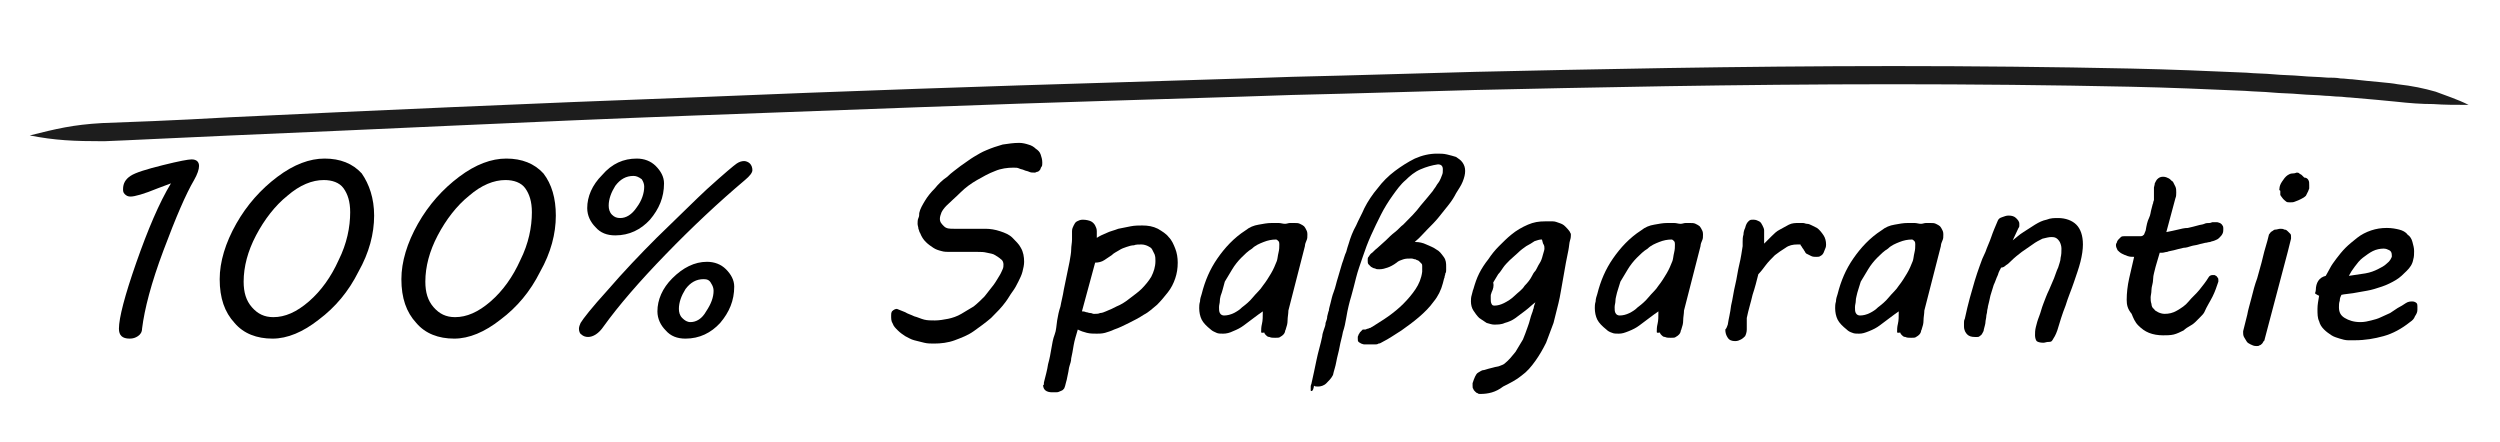 <?xml version="1.0" encoding="utf-8"?>
<!-- Generator: Adobe Illustrator 23.0.1, SVG Export Plug-In . SVG Version: 6.00 Build 0)  -->
<svg version="1.1" id="Ebene_1" xmlns="http://www.w3.org/2000/svg" xmlns:xlink="http://www.w3.org/1999/xlink" x="0px" y="0px"
	 viewBox="0 0 302.7 53.5" style="enable-background:new 0 0 302.7 53.5;" xml:space="preserve">
<style type="text/css">
	.st0{fill:#1D1D1D;}
</style>
<g>
	<g>
		<g>
			<path class="st0" d="M3.6,16.4c3.1,0.6,5.3,0.7,9,0.7c2.8-0.1,8.5-0.4,15.4-0.7c16.9-0.7,36.8-1.7,55.7-2.4
				c19-0.7,37.2-1.4,50.6-1.8c13.5-0.4,22.1-0.7,22.1-0.7s8.6-0.2,22.1-0.6c13.5-0.3,31.6-0.7,50.7-0.7c9.5,0,19.3,0.1,28.7,0.3
				c4.7,0.1,9.4,0.3,13.9,0.5c1.2,0.1,2.3,0.1,3.3,0.2s2.3,0.1,3.3,0.2c1.1,0.1,2.2,0.1,3.2,0.2c0.5,0,1.1,0.1,1.6,0.1
				c0.4,0,0.9,0.1,1.3,0.1c2.5,0.2,4.4,0.4,5.5,0.5c1.8,0.2,3.2,0.3,4.6,0.3c1.4,0.1,2.7,0.1,4.3,0.1c-1.4-0.7-2.7-1.1-4-1.6
				c-1.4-0.4-2.8-0.7-4.6-0.9c-1-0.2-3-0.3-5.5-0.6c-0.4,0-0.9-0.1-1.4-0.1c-0.5-0.1-1.1-0.1-1.6-0.1c-1.1-0.1-2.2-0.1-3.2-0.2
				c-1.1-0.1-2.3-0.1-3.3-0.2S273,8.9,272,8.8c-4.5-0.2-9.3-0.4-14-0.5C248.6,8.1,238.8,8,229.3,8c-19,0-37.2,0.4-50.7,0.7
				c-13.5,0.4-22.1,0.6-22.1,0.6s-8.6,0.3-22.1,0.7s-31.6,1-50.7,1.8c-19,0.7-39,1.6-55.9,2.4c-6.9,0.4-12.6,0.6-15.4,0.7
				C8.8,15.1,6.8,15.6,3.6,16.4z"/>
		</g>
	</g>
</g>
<g>
	<path d="M20.7,22.2c-0.3,0.1-0.8,0.3-1.6,0.6c-1.7,0.7-2.8,1-3.3,1c-0.3,0-0.5-0.1-0.7-0.3s-0.2-0.4-0.2-0.6c0-0.7,0.3-1.2,0.9-1.6
		c0.6-0.4,1.9-0.8,3.9-1.3c2-0.5,3.1-0.7,3.5-0.7c0.6,0,0.9,0.3,0.9,0.8c0,0.4-0.2,1-0.6,1.7c-1,1.7-2.2,4.5-3.7,8.5
		s-2.3,7.1-2.6,9.5c0,0.4-0.2,0.7-0.5,0.9c-0.3,0.2-0.6,0.3-1,0.3c-0.9,0-1.3-0.4-1.3-1.2c0-1.3,0.7-4,2.1-8
		C17.9,27.8,19.3,24.5,20.7,22.2z"/>
	<path d="M45.3,26.1c0,2.2-0.6,4.5-1.9,6.8c-1.2,2.4-2.8,4.3-4.8,5.8C36.7,40.2,34.8,41,33,41c-1.9,0-3.5-0.6-4.6-1.9
		c-1.2-1.3-1.8-3-1.8-5.3c0-2.1,0.7-4.4,2-6.7s3-4.2,5-5.7s3.9-2.2,5.7-2.2c1.9,0,3.4,0.6,4.5,1.8C44.7,22.3,45.3,24,45.3,26.1z
		 M29.5,34.1c0,1.3,0.3,2.3,1,3.1c0.7,0.8,1.5,1.2,2.6,1.2c1.4,0,2.8-0.6,4.3-1.9c1.5-1.3,2.7-3,3.6-5c1-2,1.4-4,1.4-5.8
		c0-1.3-0.3-2.2-0.8-2.9s-1.4-1-2.4-1c-1.4,0-2.9,0.6-4.4,1.9c-1.5,1.2-2.8,2.9-3.8,4.8C30,30.4,29.5,32.3,29.5,34.1z"/>
	<path d="M67.3,26.1c0,2.2-0.6,4.5-1.9,6.8c-1.2,2.4-2.8,4.3-4.8,5.8C58.7,40.2,56.8,41,55,41c-1.9,0-3.5-0.6-4.6-1.9
		c-1.2-1.3-1.8-3-1.8-5.3c0-2.1,0.7-4.4,2-6.7s3-4.2,5-5.7s3.9-2.2,5.7-2.2c1.9,0,3.4,0.6,4.5,1.8C66.8,22.3,67.3,24,67.3,26.1z
		 M51.5,34.1c0,1.3,0.3,2.3,1,3.1c0.7,0.8,1.5,1.2,2.6,1.2c1.4,0,2.8-0.6,4.3-1.9c1.5-1.3,2.7-3,3.6-5c1-2,1.4-4,1.4-5.8
		c0-1.3-0.3-2.2-0.8-2.9s-1.4-1-2.4-1c-1.4,0-2.9,0.6-4.4,1.9c-1.5,1.2-2.8,2.9-3.8,4.8C52,30.4,51.5,32.3,51.5,34.1z"/>
	<path d="M70.1,39.8c0-0.2,0.1-0.5,0.2-0.7c0.3-0.5,1.3-1.8,3.3-4c1.9-2.2,3.9-4.3,5.9-6.3c2.8-2.7,4.8-4.7,6.1-5.9
		c2.1-1.9,3.3-2.9,3.6-3.1c0.3-0.2,0.6-0.3,0.9-0.3c0.2,0,0.5,0.1,0.7,0.3c0.2,0.2,0.3,0.5,0.3,0.8c0,0.3-0.3,0.7-0.9,1.2
		c-3.2,2.7-6.4,5.7-9.6,9c-3.2,3.3-5.7,6.2-7.5,8.7c-0.6,0.9-1.3,1.3-1.9,1.3c-0.3,0-0.6-0.1-0.8-0.3C70.2,40.4,70.1,40.1,70.1,39.8
		z M77.1,19.2c0.9,0,1.7,0.3,2.3,0.9c0.6,0.6,1,1.3,1,2.1c0,1.7-0.6,3.1-1.7,4.4c-1.1,1.2-2.5,1.9-4.2,1.9c-1,0-1.8-0.3-2.4-1
		c-0.6-0.6-1-1.4-1-2.3c0-1.4,0.6-2.8,1.8-4C74.1,19.8,75.5,19.2,77.1,19.2z M76.7,21.3c-0.9,0-1.6,0.4-2.2,1.2
		c-0.5,0.8-0.8,1.6-0.8,2.4c0,0.4,0.1,0.8,0.4,1.1c0.3,0.3,0.6,0.4,1,0.4c0.7,0,1.4-0.4,2-1.3c0.6-0.8,0.9-1.7,0.9-2.5
		c0-0.3-0.1-0.6-0.3-0.9C77.3,21.4,77,21.3,76.7,21.3z M85.6,31.7c0.9,0,1.7,0.3,2.3,0.9c0.6,0.6,1,1.3,1,2.1c0,1.7-0.6,3.1-1.7,4.4
		c-1.1,1.2-2.5,1.9-4.2,1.9c-1,0-1.8-0.3-2.4-1c-0.6-0.6-1-1.4-1-2.3c0-1.4,0.6-2.8,1.8-4C82.7,32.4,84.1,31.7,85.6,31.7z
		 M85.2,33.8c-0.9,0-1.6,0.4-2.2,1.2c-0.5,0.8-0.8,1.6-0.8,2.4c0,0.4,0.1,0.8,0.4,1.1c0.3,0.3,0.6,0.5,1,0.5c0.7,0,1.4-0.4,1.9-1.3
		c0.6-0.9,0.9-1.7,0.9-2.5c0-0.3-0.1-0.6-0.3-0.9C85.9,33.9,85.6,33.8,85.2,33.8z"/>
	<path d="M108.6,37.4c0.3,0.1,0.7,0.3,1,0.4c0.3,0.2,0.7,0.3,1.1,0.5c0.4,0.1,0.8,0.3,1.2,0.4c0.4,0.1,0.8,0.1,1.3,0.1
		c0.5,0,1.1-0.1,1.6-0.2s1.1-0.3,1.6-0.6c0.5-0.3,1-0.6,1.5-0.9c0.5-0.4,0.9-0.8,1.3-1.2c0.4-0.5,0.8-1,1.1-1.4
		c0.3-0.4,0.5-0.8,0.7-1.1s0.3-0.6,0.4-0.8s0.1-0.4,0.1-0.6c0-0.2-0.1-0.5-0.3-0.6c-0.2-0.2-0.4-0.3-0.7-0.5s-0.6-0.2-1-0.3
		c-0.4-0.1-0.7-0.1-1.1-0.1c-0.2,0-0.5,0-0.8,0c-0.3,0-0.6,0-0.9,0c-0.3,0-0.6,0-0.9,0c-0.3,0-0.6,0-0.8,0c-0.3,0-0.7,0-1-0.1
		c-0.4-0.1-0.7-0.2-1-0.4c-0.3-0.2-0.6-0.4-0.9-0.7c-0.3-0.3-0.5-0.6-0.7-1.1c-0.1-0.1-0.1-0.3-0.2-0.5c0-0.2-0.1-0.4-0.1-0.6
		c0-0.2,0-0.5,0.1-0.7s0.1-0.4,0.1-0.6c0.1-0.5,0.4-1,0.7-1.5c0.3-0.5,0.7-1,1.2-1.5c0.4-0.5,0.9-1,1.5-1.4c0.5-0.5,1.1-0.9,1.6-1.3
		c0.6-0.4,1.1-0.8,1.6-1.1c0.5-0.3,1-0.6,1.5-0.8c0.7-0.3,1.3-0.5,2-0.7c0.7-0.1,1.3-0.2,2-0.2c0.4,0,0.8,0.1,1.1,0.2
		c0.4,0.1,0.7,0.3,0.9,0.5c0.3,0.2,0.5,0.4,0.6,0.7s0.2,0.6,0.2,1c0,0.2,0,0.4-0.1,0.5s-0.1,0.3-0.2,0.4c-0.1,0.1-0.2,0.2-0.3,0.2
		c-0.1,0-0.2,0.1-0.3,0.1c-0.3,0-0.5,0-0.7-0.1c-0.2-0.1-0.4-0.1-0.6-0.2s-0.4-0.1-0.6-0.2c-0.2-0.1-0.4-0.1-0.7-0.1
		c-0.7,0-1.5,0.1-2.2,0.4c-0.8,0.3-1.5,0.7-2.2,1.1s-1.4,0.9-2,1.5c-0.6,0.6-1.2,1.1-1.7,1.6c-0.3,0.3-0.5,0.6-0.6,0.8
		c-0.1,0.3-0.2,0.5-0.2,0.8c0,0.4,0.2,0.6,0.5,0.9s0.7,0.3,1.2,0.3c0.3,0,0.6,0,0.9,0s0.7,0,1,0c0.3,0,0.7,0,1,0s0.6,0,0.9,0
		c0.6,0,1.2,0.1,1.8,0.3s1.1,0.4,1.5,0.8s0.8,0.8,1,1.2c0.3,0.5,0.4,1.1,0.4,1.7c0,0.4-0.1,0.8-0.2,1.2s-0.3,0.8-0.5,1.2
		c-0.2,0.4-0.4,0.8-0.7,1.2c-0.3,0.4-0.5,0.8-0.8,1.2c-0.5,0.7-1.1,1.3-1.8,2c-0.7,0.6-1.4,1.1-2.1,1.6c-0.7,0.5-1.5,0.8-2.3,1.1
		c-0.8,0.3-1.7,0.4-2.5,0.4c-0.4,0-0.8,0-1.2-0.1c-0.4-0.1-0.8-0.2-1.2-0.3s-0.7-0.3-1.1-0.5c-0.3-0.2-0.6-0.4-0.9-0.7
		s-0.5-0.5-0.6-0.8c-0.2-0.3-0.2-0.6-0.2-1c0-0.2,0-0.3,0.1-0.5C108.2,37.5,108.4,37.4,108.6,37.4z"/>
	<path d="M126.4,46.3c0.2-0.8,0.4-1.5,0.5-2.2c0.2-0.7,0.3-1.3,0.4-1.9s0.2-1.2,0.4-1.7s0.2-1.1,0.3-1.7s0.2-1.1,0.4-1.7
		c0.1-0.6,0.3-1.3,0.4-2l0.7-3.4c0.1-0.6,0.2-1.1,0.2-1.5c0-0.4,0.1-0.8,0.1-1.2c0-0.4,0-0.7,0-1c0-0.3,0.1-0.5,0.2-0.7
		c0.1-0.2,0.2-0.4,0.4-0.5s0.4-0.2,0.7-0.2c0.4,0,0.8,0.1,1,0.2c0.2,0.1,0.4,0.3,0.5,0.5s0.2,0.4,0.2,0.7c0,0.3,0,0.5,0,0.8
		c0.3-0.2,0.7-0.4,1.2-0.6c0.4-0.2,0.9-0.3,1.4-0.5c0.5-0.1,1-0.2,1.5-0.3c0.5-0.1,1-0.1,1.4-0.1c0.7,0,1.3,0.1,1.9,0.4
		c0.5,0.3,1,0.6,1.3,1c0.4,0.4,0.6,0.9,0.8,1.4s0.3,1.1,0.3,1.7c0,0.7-0.1,1.3-0.3,1.9c-0.2,0.6-0.5,1.2-0.9,1.7
		c-0.4,0.5-0.8,1-1.3,1.5c-0.5,0.4-1,0.9-1.6,1.2c-0.6,0.4-1.2,0.7-1.8,1s-1.2,0.6-1.8,0.8c-0.4,0.2-0.8,0.3-1.1,0.4
		c-0.4,0.1-0.7,0.1-1,0.1c-0.4,0-0.8,0-1.2-0.1c-0.4-0.1-0.7-0.2-1.1-0.4c-0.2,0.7-0.4,1.3-0.5,1.9c-0.1,0.6-0.2,1.2-0.3,1.6
		c0,0.3-0.1,0.6-0.2,0.9c-0.1,0.3-0.1,0.6-0.2,1s-0.1,0.6-0.2,0.9c-0.1,0.3-0.1,0.5-0.2,0.7c0,0.1-0.1,0.2-0.2,0.3
		c-0.1,0.1-0.2,0.1-0.4,0.2c-0.2,0.1-0.3,0.1-0.5,0.1s-0.3,0-0.4,0c-0.7,0-1.1-0.3-1.1-0.9C126.4,46.7,126.4,46.5,126.4,46.3z
		 M131,37.7c0.1,0,0.3,0,0.5,0.1c0.2,0,0.3,0.1,0.5,0.1c0.2,0,0.3,0.1,0.4,0.1c0.1,0,0.2,0,0.2,0c0.2,0,0.4,0,0.6-0.1
		c0.2,0,0.5-0.1,0.7-0.2s0.5-0.2,0.7-0.3s0.4-0.2,0.6-0.3c0.5-0.2,1-0.5,1.5-0.9s1.1-0.8,1.5-1.2c0.5-0.5,0.9-1,1.2-1.5
		c0.3-0.6,0.5-1.2,0.5-1.9c0-0.3,0-0.5-0.1-0.8c-0.1-0.2-0.2-0.4-0.3-0.6c-0.1-0.2-0.3-0.3-0.5-0.4c-0.2-0.1-0.5-0.2-0.8-0.2
		c-0.3,0-0.7,0-0.9,0.1c-0.3,0-0.6,0.1-0.9,0.2s-0.6,0.2-0.9,0.4c-0.3,0.2-0.6,0.3-0.9,0.6c-0.3,0.2-0.6,0.4-0.9,0.6
		c-0.3,0.2-0.7,0.3-1.1,0.3L131,37.7z"/>
	<path d="M152.7,40.2c0-0.3,0-0.6,0.1-1c0.1-0.4,0.1-0.9,0.1-1.5c-0.3,0.2-0.7,0.5-1.1,0.8c-0.4,0.3-0.8,0.6-1.2,0.9
		c-0.4,0.3-0.8,0.5-1.3,0.7c-0.4,0.2-0.8,0.3-1.2,0.3c-0.3,0-0.6,0-0.8-0.1s-0.5-0.2-0.7-0.4c-0.5-0.4-0.9-0.8-1.1-1.2
		c-0.2-0.4-0.3-0.9-0.3-1.4c0-0.2,0-0.5,0.1-0.8c0-0.3,0.1-0.6,0.2-0.9c0.4-1.6,1-3,1.9-4.3c0.9-1.3,2-2.5,3.4-3.4
		c0.5-0.4,1-0.6,1.6-0.7s1-0.2,1.6-0.2c0.2,0,0.5,0,0.8,0c0.3,0,0.5,0.1,0.8,0.1c0.2,0,0.4-0.1,0.6-0.1c0.1,0,0.3,0,0.5,0
		c0.3,0,0.5,0,0.7,0.1c0.2,0.1,0.4,0.2,0.5,0.3c0.1,0.1,0.2,0.3,0.3,0.5c0.1,0.2,0.1,0.4,0.1,0.5c0,0.3,0,0.5-0.1,0.7
		c-0.1,0.2-0.2,0.5-0.2,0.7l-2,7.8c0,0.4-0.1,0.8-0.1,1.2c0,0.4-0.1,0.7-0.2,1c0,0.1-0.1,0.2-0.1,0.3s-0.1,0.3-0.2,0.4
		c-0.1,0.1-0.2,0.2-0.4,0.3c-0.1,0.1-0.3,0.1-0.6,0.1c-0.3,0-0.5,0-0.7-0.1c-0.2,0-0.3-0.1-0.4-0.2c-0.1-0.1-0.2-0.2-0.2-0.3
		S152.7,40.4,152.7,40.2z M147.8,35.8c0,0.1-0.1,0.3-0.1,0.6c0,0.3-0.1,0.5-0.1,0.8c0,0.3,0,0.5,0.1,0.7c0.1,0.2,0.3,0.3,0.5,0.3
		c0.4,0,0.8-0.1,1.2-0.3c0.4-0.2,0.7-0.4,1-0.7c0.4-0.3,0.9-0.7,1.3-1.2s0.9-0.9,1.2-1.4c0.4-0.5,0.7-1,1-1.5c0.3-0.5,0.5-1,0.7-1.5
		c0.1-0.3,0.1-0.6,0.2-1c0.1-0.4,0.1-0.7,0.1-1c0-0.1,0-0.3-0.1-0.4c-0.1-0.1-0.2-0.2-0.3-0.2c-0.5,0-1,0.1-1.5,0.3s-1,0.4-1.4,0.8
		c-0.5,0.3-0.9,0.7-1.3,1.1c-0.4,0.4-0.8,0.9-1.1,1.4c-0.3,0.5-0.6,1-0.9,1.5C148.1,34.8,148,35.3,147.8,35.8z"/>
	<path d="M158.7,47.3c0-0.1,0-0.3,0-0.5c0-0.2,0.1-0.3,0.1-0.4c0.2-0.9,0.4-1.8,0.6-2.8c0.2-1,0.5-1.9,0.7-2.9
		c0-0.2,0.1-0.5,0.2-0.8c0.1-0.3,0.2-0.5,0.2-0.8c0.1-0.3,0.2-0.5,0.2-0.8c0.1-0.3,0.1-0.5,0.2-0.7c0-0.2,0.1-0.5,0.2-0.9
		s0.2-0.9,0.4-1.4c0.2-0.5,0.3-1.1,0.5-1.7c0.2-0.6,0.3-1.1,0.5-1.7c0.2-0.5,0.3-1,0.5-1.4c0.1-0.4,0.2-0.7,0.3-1
		c0.2-0.7,0.5-1.5,0.9-2.2c0.3-0.7,0.7-1.4,1-2.1c0.4-0.8,1-1.7,1.6-2.4c0.6-0.8,1.3-1.5,2.1-2.1s1.6-1.1,2.4-1.5
		c0.9-0.4,1.8-0.6,2.7-0.6c0.4,0,0.8,0,1.2,0.1s0.8,0.2,1.1,0.3c0.3,0.2,0.6,0.4,0.8,0.7c0.2,0.3,0.3,0.6,0.3,1
		c0,0.4-0.1,0.8-0.3,1.3s-0.5,0.9-0.8,1.4c-0.2,0.4-0.5,0.9-0.9,1.4c-0.4,0.5-0.8,1-1.2,1.5s-0.9,1-1.4,1.5c-0.5,0.5-0.9,1-1.4,1.4
		c0,0-0.1,0.1-0.1,0.1c0,0,0,0,0.1,0c0.4,0,0.9,0.1,1.3,0.3s0.8,0.3,1.2,0.6c0.4,0.2,0.6,0.5,0.9,0.9s0.3,0.8,0.3,1.2
		c0,0.1,0,0.3,0,0.4s0,0.3-0.1,0.4c0,0.2-0.1,0.3-0.1,0.5c-0.1,0.2-0.1,0.4-0.2,0.7c-0.2,0.8-0.6,1.6-1.1,2.2
		c-0.5,0.7-1.1,1.3-1.8,1.9c-0.7,0.6-1.4,1.1-2.1,1.6c-0.8,0.5-1.5,1-2.3,1.4c-0.2,0.1-0.3,0.2-0.5,0.2c-0.1,0.1-0.3,0.1-0.4,0.1
		c-0.1,0-0.2,0-0.4,0s-0.2,0-0.4,0c-0.2,0-0.3,0-0.5,0s-0.3-0.1-0.4-0.1c-0.1-0.1-0.2-0.1-0.3-0.2c-0.1-0.1-0.1-0.2-0.1-0.4
		c0,0,0-0.1,0-0.2c0-0.1,0.1-0.2,0.1-0.3c0.1-0.1,0.1-0.2,0.2-0.3c0.1-0.1,0.2-0.2,0.3-0.3c0.1,0,0.2,0,0.3,0c0.1,0,0.2-0.1,0.3-0.1
		s0.2-0.1,0.3-0.1c0.1,0,0.1-0.1,0.2-0.1c0.6-0.4,1.3-0.8,2-1.3c0.7-0.5,1.3-1,1.8-1.5c0.6-0.6,1.1-1.2,1.5-1.8
		c0.4-0.6,0.7-1.3,0.8-2.1c0,0,0,0,0-0.1c0-0.1,0-0.1,0-0.2c0-0.1,0-0.1,0-0.2c0-0.1,0-0.1,0-0.2c0-0.1,0-0.2-0.1-0.3
		c-0.1-0.1-0.2-0.2-0.3-0.3s-0.3-0.1-0.4-0.2c-0.2,0-0.3-0.1-0.5-0.1c-0.4,0-0.7,0-1,0.1c-0.3,0.1-0.6,0.2-0.8,0.4
		c-0.4,0.3-0.8,0.5-1.1,0.6c-0.3,0.1-0.6,0.2-1,0.2c-0.2,0-0.4,0-0.5-0.1c-0.2,0-0.3-0.1-0.5-0.2c-0.1-0.1-0.2-0.2-0.3-0.3
		c-0.1-0.1-0.1-0.3-0.1-0.5c0-0.2,0-0.3,0.1-0.4c0.1-0.1,0.1-0.2,0.3-0.4c0.2-0.1,0.4-0.4,0.8-0.7c0.3-0.3,0.7-0.6,1-0.9
		s0.7-0.7,1.1-1c0.4-0.3,0.7-0.7,1-0.9c0.8-0.8,1.6-1.6,2.1-2.3c0.6-0.7,1.1-1.3,1.5-1.8c0.1-0.2,0.3-0.4,0.4-0.6
		c0.1-0.2,0.3-0.4,0.4-0.6s0.2-0.4,0.3-0.7c0.1-0.2,0.1-0.4,0.1-0.7c0-0.4-0.2-0.6-0.6-0.6c-0.7,0.1-1.4,0.3-2.1,0.6
		s-1.3,0.8-1.8,1.3c-0.6,0.5-1.1,1.2-1.6,1.9c-0.5,0.7-1,1.5-1.4,2.3c-0.4,0.8-0.8,1.6-1.2,2.5c-0.4,0.9-0.7,1.7-1,2.6
		c-0.3,0.9-0.6,1.7-0.8,2.5c-0.2,0.8-0.4,1.6-0.6,2.3c-0.1,0.3-0.2,0.7-0.3,1.1c-0.1,0.4-0.2,0.9-0.3,1.5s-0.2,1.1-0.4,1.7
		c-0.1,0.6-0.3,1.2-0.4,1.8c-0.1,0.6-0.3,1.2-0.4,1.8c-0.1,0.6-0.3,1.1-0.4,1.6c-0.2,0.4-0.5,0.7-0.8,1c-0.3,0.3-0.7,0.4-1,0.4
		c-0.2,0-0.4,0-0.5-0.1C159,47.4,158.8,47.4,158.7,47.3z"/>
	<path d="M179.2,47.7c-0.1,0-0.2,0-0.3-0.1c-0.1,0-0.2-0.1-0.3-0.2c-0.1-0.1-0.2-0.2-0.2-0.3c-0.1-0.1-0.1-0.2-0.1-0.4
		c0-0.1,0-0.2,0-0.3c0.1-0.3,0.2-0.6,0.3-0.8s0.2-0.4,0.4-0.5c0.2-0.1,0.4-0.3,0.7-0.3c0.3-0.1,0.7-0.2,1.1-0.3
		c0.3-0.1,0.6-0.1,0.8-0.2c0.3-0.1,0.5-0.2,0.6-0.3c0.5-0.4,0.9-0.9,1.3-1.4c0.3-0.5,0.6-1,0.9-1.5c0.2-0.5,0.4-1,0.6-1.6
		c0.2-0.5,0.3-1.1,0.5-1.6c0.1-0.2,0.1-0.4,0.2-0.6c0-0.2,0.1-0.4,0.2-0.7c-0.4,0.3-0.8,0.7-1.2,1c-0.4,0.3-0.8,0.6-1.2,0.9
		c-0.4,0.3-0.9,0.5-1.3,0.6c-0.4,0.2-0.9,0.2-1.3,0.2c-0.3,0-0.5-0.1-0.9-0.2c-0.3-0.2-0.6-0.4-0.9-0.6c-0.3-0.3-0.5-0.6-0.7-0.9
		s-0.3-0.7-0.3-1.1c0-0.2,0-0.5,0.1-0.8c0.1-0.3,0.1-0.5,0.2-0.7c0.2-0.7,0.4-1.3,0.7-1.9s0.7-1.2,1.1-1.7c0.4-0.6,0.8-1.1,1.3-1.6
		c0.5-0.5,1-1,1.5-1.4c0.6-0.5,1.3-0.9,2-1.2s1.3-0.4,2.1-0.4c0.3,0,0.6,0,0.9,0c0.3,0,0.5,0.1,0.8,0.2c0.3,0.1,0.5,0.2,0.7,0.4
		c0.2,0.2,0.4,0.4,0.6,0.7c0,0.1,0.1,0.2,0.1,0.2s0,0.2,0,0.2c0,0.1,0,0.3-0.1,0.6s-0.1,0.7-0.2,1.2c-0.1,0.5-0.2,1-0.3,1.5
		c-0.1,0.6-0.2,1.1-0.3,1.7s-0.2,1.1-0.3,1.7c-0.1,0.6-0.2,1.1-0.3,1.5c-0.2,0.8-0.4,1.6-0.6,2.4c-0.3,0.8-0.6,1.6-0.9,2.4
		c-0.4,0.8-0.8,1.5-1.3,2.2c-0.5,0.7-1,1.3-1.7,1.8c-0.6,0.5-1.4,0.9-2.2,1.3C181.1,47.5,180.2,47.7,179.2,47.7z M180.6,35.4
		c0,0.1-0.1,0.2-0.1,0.4s0,0.2,0,0.4c0,0.2,0,0.4,0.1,0.6c0.1,0.2,0.2,0.2,0.4,0.2c0.3,0,0.7-0.1,1.1-0.3s0.9-0.5,1.3-0.9
		c0.4-0.4,0.9-0.7,1.2-1.2c0.4-0.4,0.7-0.8,0.9-1.2c0.1-0.2,0.2-0.4,0.4-0.6c0.2-0.3,0.3-0.6,0.5-0.9c0.2-0.3,0.3-0.6,0.4-1
		s0.2-0.6,0.2-0.8c0-0.2,0-0.3-0.1-0.5c-0.1-0.1-0.1-0.3-0.2-0.6h-0.1c-0.2,0-0.5,0.1-0.8,0.2c-0.3,0.2-0.6,0.4-1,0.6
		c-0.3,0.2-0.7,0.5-1,0.8c-0.3,0.3-0.7,0.6-1,0.9s-0.6,0.6-0.8,0.9s-0.4,0.6-0.6,0.8c-0.2,0.3-0.4,0.7-0.6,1
		C180.9,34.6,180.8,35,180.6,35.4z"/>
	<path d="M200.6,40.2c0-0.3,0-0.6,0.1-1c0.1-0.4,0.1-0.9,0.1-1.5c-0.3,0.2-0.7,0.5-1.1,0.8c-0.4,0.3-0.8,0.6-1.2,0.9
		c-0.4,0.3-0.8,0.5-1.3,0.7s-0.8,0.3-1.2,0.3c-0.3,0-0.6,0-0.8-0.1c-0.3-0.1-0.5-0.2-0.7-0.4c-0.5-0.4-0.9-0.8-1.1-1.2
		c-0.2-0.4-0.3-0.9-0.3-1.4c0-0.2,0-0.5,0.1-0.8c0-0.3,0.1-0.6,0.2-0.9c0.4-1.6,1-3,1.9-4.3c0.9-1.3,2-2.5,3.4-3.4
		c0.5-0.4,1-0.6,1.6-0.7s1-0.2,1.6-0.2c0.2,0,0.5,0,0.8,0c0.3,0,0.5,0.1,0.8,0.1c0.2,0,0.4-0.1,0.6-0.1c0.1,0,0.3,0,0.5,0
		c0.3,0,0.5,0,0.7,0.1c0.2,0.1,0.4,0.2,0.5,0.3c0.1,0.1,0.2,0.3,0.3,0.5c0.1,0.2,0.1,0.4,0.1,0.5c0,0.3,0,0.5-0.1,0.7
		c-0.1,0.2-0.2,0.5-0.2,0.7l-2,7.8c0,0.4-0.1,0.8-0.1,1.2c0,0.4-0.1,0.7-0.2,1c0,0.1-0.1,0.2-0.1,0.3s-0.1,0.3-0.2,0.4
		c-0.1,0.1-0.2,0.2-0.4,0.3c-0.1,0.1-0.3,0.1-0.6,0.1c-0.3,0-0.5,0-0.7-0.1c-0.2,0-0.3-0.1-0.4-0.2c-0.1-0.1-0.2-0.2-0.2-0.3
		S200.6,40.4,200.6,40.2z M195.7,35.8c0,0.1-0.1,0.3-0.1,0.6c0,0.3-0.1,0.5-0.1,0.8c0,0.3,0,0.5,0.1,0.7s0.3,0.3,0.5,0.3
		c0.4,0,0.8-0.1,1.2-0.3c0.4-0.2,0.7-0.4,1-0.7c0.4-0.3,0.9-0.7,1.3-1.2s0.9-0.9,1.2-1.4c0.4-0.5,0.7-1,1-1.5c0.3-0.5,0.5-1,0.7-1.5
		c0.1-0.3,0.1-0.6,0.2-1c0.1-0.4,0.1-0.7,0.1-1c0-0.1,0-0.3-0.1-0.4c-0.1-0.1-0.2-0.2-0.3-0.2c-0.5,0-1,0.1-1.5,0.3s-1,0.4-1.4,0.8
		c-0.5,0.3-0.9,0.7-1.3,1.1c-0.4,0.4-0.8,0.9-1.1,1.4c-0.3,0.5-0.6,1-0.9,1.5C196,34.8,195.8,35.3,195.7,35.8z"/>
	<path d="M209.2,39.3c0.1-0.7,0.3-1.4,0.4-2.3c0.2-0.8,0.3-1.7,0.5-2.5c0.2-0.8,0.3-1.7,0.5-2.5c0.2-0.8,0.3-1.6,0.4-2.2
		c0-0.1,0-0.2,0-0.3s0-0.2,0-0.2c0-0.3,0-0.6,0.1-0.9c0-0.3,0.1-0.6,0.2-0.8c0.1-0.4,0.2-0.6,0.4-0.8s0.3-0.2,0.6-0.2
		c0.3,0,0.5,0.1,0.7,0.2c0.2,0.1,0.3,0.3,0.4,0.5c0.1,0.2,0.2,0.4,0.2,0.6c0,0.2,0,0.5,0,0.7c0,0.1,0,0.3,0,0.5s0,0.3,0,0.4
		c0.3-0.3,0.6-0.6,0.9-0.9c0.3-0.3,0.6-0.6,1-0.8s0.7-0.4,1.1-0.6c0.4-0.2,0.8-0.2,1.2-0.2c0.2,0,0.3,0,0.5,0c0.2,0,0.3,0.1,0.5,0.1
		c0.2,0,0.4,0.1,0.6,0.2c0.2,0.1,0.4,0.2,0.6,0.3c0.3,0.2,0.6,0.6,0.8,0.9s0.3,0.7,0.3,1.1c0,0.1,0,0.3-0.1,0.5
		c-0.1,0.2-0.1,0.3-0.2,0.5s-0.2,0.3-0.4,0.4c-0.1,0.1-0.3,0.1-0.5,0.1c-0.2,0-0.4,0-0.6-0.1c-0.2-0.1-0.4-0.2-0.6-0.3
		c-0.1-0.1-0.1-0.1-0.2-0.3c-0.1-0.1-0.1-0.2-0.2-0.3c-0.1-0.1-0.1-0.2-0.2-0.3c-0.1-0.1-0.1-0.2-0.1-0.2c0,0-0.1,0-0.2,0
		c-0.1,0-0.1,0-0.2,0c-0.5,0-1,0.1-1.4,0.4c-0.5,0.3-0.9,0.6-1.3,0.9c-0.4,0.4-0.8,0.8-1.1,1.2c-0.3,0.4-0.6,0.8-0.9,1.1
		c-0.2,0.8-0.4,1.6-0.7,2.5c-0.2,0.9-0.5,1.8-0.7,2.8V39c0,0.3,0,0.6,0,0.9c0,0.3-0.1,0.6-0.2,0.8c-0.1,0.1-0.3,0.3-0.5,0.4
		s-0.4,0.2-0.7,0.2c-0.4,0-0.7-0.1-0.9-0.4s-0.3-0.6-0.3-1C209.1,39.7,209.1,39.5,209.2,39.3z"/>
	<path d="M229.7,40.2c0-0.3,0-0.6,0.1-1c0.1-0.4,0.1-0.9,0.1-1.5c-0.3,0.2-0.7,0.5-1.1,0.8c-0.4,0.3-0.8,0.6-1.2,0.9
		c-0.4,0.3-0.8,0.5-1.3,0.7s-0.8,0.3-1.2,0.3c-0.3,0-0.6,0-0.8-0.1c-0.3-0.1-0.5-0.2-0.7-0.4c-0.5-0.4-0.9-0.8-1.1-1.2
		c-0.2-0.4-0.3-0.9-0.3-1.4c0-0.2,0-0.5,0.1-0.8c0-0.3,0.1-0.6,0.2-0.9c0.4-1.6,1-3,1.9-4.3c0.9-1.3,2-2.5,3.4-3.4
		c0.5-0.4,1-0.6,1.6-0.7s1-0.2,1.6-0.2c0.2,0,0.5,0,0.8,0c0.3,0,0.5,0.1,0.8,0.1c0.2,0,0.4-0.1,0.6-0.1c0.1,0,0.3,0,0.5,0
		c0.3,0,0.5,0,0.7,0.1c0.2,0.1,0.4,0.2,0.5,0.3c0.1,0.1,0.2,0.3,0.3,0.5c0.1,0.2,0.1,0.4,0.1,0.5c0,0.3,0,0.5-0.1,0.7
		c-0.1,0.2-0.2,0.5-0.2,0.7l-2,7.8c0,0.4-0.1,0.8-0.1,1.2c0,0.4-0.1,0.7-0.2,1c0,0.1-0.1,0.2-0.1,0.3s-0.1,0.3-0.2,0.4
		c-0.1,0.1-0.2,0.2-0.4,0.3c-0.1,0.1-0.3,0.1-0.6,0.1c-0.3,0-0.5,0-0.7-0.1c-0.2,0-0.3-0.1-0.4-0.2c-0.1-0.1-0.2-0.2-0.2-0.3
		S229.7,40.4,229.7,40.2z M224.8,35.8c0,0.1-0.1,0.3-0.1,0.6c0,0.3-0.1,0.5-0.1,0.8c0,0.3,0,0.5,0.1,0.7s0.3,0.3,0.5,0.3
		c0.4,0,0.8-0.1,1.2-0.3c0.4-0.2,0.7-0.4,1-0.7c0.4-0.3,0.9-0.7,1.3-1.2s0.9-0.9,1.2-1.4c0.4-0.5,0.7-1,1-1.5c0.3-0.5,0.5-1,0.7-1.5
		c0.1-0.3,0.1-0.6,0.2-1c0.1-0.4,0.1-0.7,0.1-1c0-0.1,0-0.3-0.1-0.4c-0.1-0.1-0.2-0.2-0.3-0.2c-0.5,0-1,0.1-1.5,0.3s-1,0.4-1.4,0.8
		c-0.5,0.3-0.9,0.7-1.3,1.1c-0.4,0.4-0.8,0.9-1.1,1.4c-0.3,0.5-0.6,1-0.9,1.5C225.1,34.8,224.9,35.3,224.8,35.8z"/>
	<path d="M248.4,28.7c-0.3,0-0.7,0.1-1.1,0.2c-0.4,0.2-0.8,0.4-1.2,0.7c-0.4,0.3-0.9,0.6-1.3,0.9s-0.9,0.7-1.3,1.1
		c-0.2,0.2-0.4,0.4-0.6,0.5c-0.2,0.2-0.4,0.3-0.6,0.3c-0.1,0.2-0.3,0.5-0.4,0.9c-0.2,0.4-0.3,0.8-0.5,1.2c-0.1,0.4-0.3,0.9-0.4,1.3
		c-0.1,0.5-0.2,0.9-0.3,1.3c0,0.2-0.1,0.4-0.1,0.6s-0.1,0.4-0.1,0.6c0,0.2-0.1,0.5-0.1,0.7s-0.1,0.5-0.2,0.9c0,0.2-0.1,0.3-0.2,0.5
		s-0.2,0.2-0.3,0.3c-0.1,0.1-0.2,0.1-0.3,0.1c-0.1,0-0.2,0-0.3,0c-0.4,0-0.7-0.1-0.9-0.3c-0.2-0.2-0.4-0.5-0.4-1c0-0.1,0-0.3,0-0.4
		c0-0.2,0-0.3,0.1-0.5c0.2-0.9,0.4-1.8,0.6-2.5s0.4-1.4,0.6-2.1s0.4-1.2,0.6-1.8c0.2-0.6,0.4-1.1,0.7-1.7c0.2-0.6,0.5-1.2,0.7-1.8
		c0.2-0.6,0.5-1.3,0.8-2c0.1-0.2,0.2-0.3,0.5-0.4c0.3-0.1,0.5-0.2,0.8-0.2c0.4,0,0.7,0.1,0.9,0.3c0.2,0.2,0.4,0.4,0.4,0.7
		c0,0,0,0.1,0,0.2c0,0.1,0,0.2-0.1,0.3l-0.7,1.5c0.4-0.3,0.8-0.7,1.3-1s0.9-0.6,1.4-0.9c0.5-0.3,0.9-0.5,1.4-0.6
		c0.5-0.2,0.9-0.2,1.4-0.2c0.9,0,1.7,0.3,2.2,0.8c0.5,0.5,0.8,1.3,0.8,2.4c0,0.6-0.1,1.3-0.3,2.1c-0.2,0.8-0.5,1.6-0.8,2.5
		s-0.7,1.8-1,2.8c-0.4,1-0.7,2-1,3c-0.1,0.3-0.2,0.5-0.3,0.7c-0.1,0.2-0.2,0.3-0.3,0.5s-0.3,0.2-0.5,0.2c-0.2,0-0.4,0.1-0.6,0.1
		c-0.4,0-0.7-0.1-0.8-0.2s-0.2-0.4-0.2-0.7c0-0.3,0-0.6,0.1-1c0.1-0.4,0.2-0.8,0.4-1.3c0.2-0.5,0.3-1,0.5-1.5
		c0.2-0.5,0.4-1.1,0.7-1.7c0.2-0.5,0.4-0.9,0.6-1.4c0.2-0.5,0.3-0.9,0.5-1.3c0.1-0.4,0.3-0.8,0.3-1.2c0.1-0.4,0.1-0.7,0.1-1.1
		c0-0.3-0.1-0.6-0.2-0.8C249.1,28.8,248.8,28.7,248.4,28.7z"/>
	<path d="M257.5,36.3c0-0.8,0.1-1.7,0.3-2.6c0.2-0.9,0.4-1.7,0.6-2.6c-0.3,0-0.5,0-0.8-0.1c-0.3-0.1-0.5-0.2-0.7-0.3
		c-0.2-0.1-0.4-0.3-0.5-0.4c-0.1-0.2-0.2-0.4-0.2-0.6c0-0.1,0-0.2,0.1-0.3c0-0.1,0.1-0.3,0.2-0.4c0.1-0.1,0.2-0.2,0.3-0.3
		c0.1-0.1,0.3-0.1,0.4-0.1h2c0.2,0,0.3-0.1,0.4-0.2c0.1-0.2,0.1-0.3,0.2-0.5c0.1-0.6,0.2-1.1,0.4-1.5s0.2-0.8,0.3-1.1
		c0.1-0.3,0.1-0.5,0.2-0.7c0-0.2,0.1-0.3,0.1-0.4c0-0.1,0-0.3,0-0.4s0-0.3,0-0.5V23c0-0.1,0-0.2,0-0.3s0.1-0.3,0.1-0.5
		c0.1-0.2,0.2-0.4,0.3-0.5c0.2-0.2,0.4-0.3,0.7-0.3c0.3,0,0.5,0.1,0.7,0.2s0.3,0.3,0.5,0.4c0.1,0.2,0.2,0.4,0.3,0.6
		c0.1,0.2,0.1,0.5,0.1,0.7c0,0.2,0,0.5-0.1,0.7l-1.1,4.1c0.5-0.1,1-0.2,1.4-0.3s0.8-0.2,1.2-0.2c0.5-0.1,0.8-0.2,1.2-0.3
		c0.3-0.1,0.6-0.1,0.8-0.2c0.2-0.1,0.4-0.1,0.6-0.1c0.2,0,0.3-0.1,0.4-0.1c0.2,0,0.3,0,0.5,0c0.2,0,0.3,0.1,0.4,0.1
		c0.1,0.1,0.2,0.1,0.3,0.3c0.1,0.1,0.1,0.3,0.1,0.4c0,0.2,0,0.4-0.1,0.6s-0.2,0.3-0.4,0.5s-0.3,0.2-0.5,0.3
		c-0.2,0.1-0.4,0.1-0.6,0.2c-0.2,0-0.4,0.1-0.6,0.1c-0.3,0.1-0.5,0.1-0.8,0.2c-0.3,0.1-0.6,0.1-0.9,0.2s-0.6,0.2-0.9,0.2
		c-0.5,0.1-0.8,0.2-1.2,0.3s-0.6,0.1-0.8,0.2c-0.2,0-0.4,0.1-0.6,0.1c-0.1,0-0.3,0-0.3,0c-0.2,0.6-0.3,1.1-0.5,1.7
		c-0.1,0.5-0.3,1-0.3,1.5s-0.2,0.9-0.2,1.3c0,0.4-0.1,0.7-0.1,0.9c0,0.3,0,0.5,0.1,0.8c0,0.2,0.1,0.5,0.3,0.6
		c0.1,0.2,0.3,0.3,0.5,0.4c0.2,0.1,0.5,0.2,0.8,0.2c0.5,0,1-0.1,1.5-0.4c0.5-0.3,1-0.6,1.4-1.1s0.9-0.9,1.3-1.4
		c0.4-0.5,0.8-1,1.1-1.5c0.1-0.2,0.3-0.3,0.5-0.3c0.1,0,0.1,0,0.2,0c0.1,0,0.2,0.1,0.2,0.1c0.1,0,0.1,0.1,0.2,0.2
		c0.1,0.1,0.1,0.2,0.1,0.3c0,0.1,0,0.1,0,0.2c-0.2,0.6-0.4,1.2-0.7,1.8c-0.3,0.6-0.7,1.2-1,1.9c-0.1,0.2-0.3,0.4-0.5,0.6
		c-0.2,0.2-0.4,0.4-0.6,0.6s-0.5,0.4-0.7,0.5s-0.5,0.3-0.7,0.5c-0.4,0.2-0.8,0.4-1.2,0.5s-0.9,0.1-1.3,0.1c-0.6,0-1.2-0.1-1.7-0.3
		c-0.5-0.2-0.9-0.5-1.3-0.9s-0.6-0.9-0.8-1.4C257.6,37.4,257.5,36.9,257.5,36.3z"/>
	<path d="M272.1,38.1c0.1-0.6,0.3-1.2,0.5-2c0.2-0.8,0.4-1.6,0.7-2.4c0.2-0.8,0.5-1.7,0.7-2.6c0.2-0.9,0.5-1.7,0.7-2.6
		c0,0,0-0.1,0.1-0.2c0.1-0.1,0.1-0.2,0.3-0.3s0.2-0.2,0.4-0.2s0.4-0.1,0.6-0.1c0.2,0,0.3,0,0.5,0.1c0.2,0,0.3,0.1,0.4,0.2
		s0.2,0.2,0.3,0.3s0.1,0.2,0.1,0.4c0,0,0,0.1,0,0.1c0,0,0,0.1,0,0.1l-0.4,1.6c-0.5,1.8-0.9,3.5-1.4,5.3c-0.5,1.8-0.9,3.5-1.4,5.3
		c0,0.1,0,0.1-0.1,0.2s-0.1,0.2-0.2,0.3c-0.1,0.1-0.2,0.2-0.3,0.2c-0.1,0.1-0.2,0.1-0.4,0.1c-0.3,0-0.5-0.1-0.7-0.2
		s-0.4-0.2-0.5-0.4c-0.1-0.2-0.2-0.3-0.3-0.5c-0.1-0.2-0.1-0.4-0.1-0.5c0,0,0-0.1,0-0.1c0,0,0-0.1,0-0.1L272.1,38.1z M276,22.8
		c0-0.2,0.1-0.5,0.3-0.8s0.4-0.6,0.7-0.8c0.2-0.1,0.3-0.2,0.6-0.2s0.4-0.1,0.5-0.1s0.2,0,0.3,0.1c0.1,0.1,0.2,0.1,0.3,0.2
		c0.1,0.1,0.2,0.2,0.3,0.3c0.2,0,0.4,0.1,0.5,0.3c0.1,0.2,0.1,0.3,0.1,0.6c0,0.2,0,0.3,0,0.4s-0.1,0.2-0.1,0.3
		c-0.1,0.2-0.2,0.4-0.3,0.6c-0.2,0.2-0.4,0.3-0.6,0.4c-0.2,0.1-0.4,0.2-0.7,0.3c-0.2,0.1-0.4,0.1-0.6,0.1c-0.2,0-0.4,0-0.5-0.1
		c-0.1-0.1-0.3-0.2-0.5-0.5c-0.1-0.1-0.2-0.3-0.2-0.3s0-0.2,0-0.2c0-0.1,0-0.2,0-0.3C275.9,23,276,22.9,276,22.8z"/>
	<path d="M280.4,35.1c0-0.4,0.1-0.8,0.3-1.1c0.2-0.3,0.5-0.5,0.9-0.6c0.1-0.2,0.3-0.5,0.5-0.9c0.2-0.4,0.5-0.8,0.8-1.2
		s0.7-0.9,1.1-1.3s0.9-0.8,1.4-1.2c0.5-0.4,1.1-0.7,1.7-0.9c0.6-0.2,1.2-0.3,1.9-0.3c0.6,0,1.1,0.1,1.5,0.2c0.4,0.1,0.8,0.3,1,0.6
		c0.3,0.2,0.5,0.5,0.6,0.9s0.2,0.7,0.2,1.1c0,0.3,0,0.7-0.1,1c-0.1,0.6-0.4,1-0.8,1.4c-0.4,0.4-0.8,0.8-1.3,1.1
		c-0.5,0.3-1.1,0.6-1.7,0.8c-0.6,0.2-1.2,0.4-1.8,0.5s-1.2,0.2-1.7,0.3c-0.6,0.1-1,0.1-1.4,0.2c-0.1,0.2-0.2,0.4-0.2,0.7
		c-0.1,0.3-0.1,0.5-0.1,0.8c0,0.6,0.2,1,0.7,1.3s1.1,0.5,1.9,0.5c0.5,0,0.9-0.1,1.3-0.2s0.8-0.2,1.2-0.4c0.4-0.2,0.7-0.3,1.1-0.5
		c0.3-0.2,0.6-0.4,0.9-0.6c0.4-0.2,0.7-0.4,1-0.6c0.3-0.2,0.6-0.2,0.8-0.2s0.4,0.1,0.5,0.2c0.1,0.1,0.1,0.3,0.1,0.4
		c0,0.1,0,0.2,0,0.2s0,0.1,0,0.2c0,0.3-0.1,0.5-0.3,0.8c-0.1,0.3-0.3,0.5-0.6,0.7c-1,0.8-2.1,1.4-3.2,1.7s-2.2,0.5-3.5,0.5
		c-0.2,0-0.5,0-0.8,0c-0.3,0-0.7-0.1-1-0.2c-0.3-0.1-0.7-0.2-1-0.4c-0.3-0.2-0.6-0.4-0.9-0.7c-0.3-0.3-0.5-0.6-0.6-1
		c-0.2-0.4-0.2-0.9-0.2-1.5c0-0.5,0.1-1,0.2-1.6c-0.1,0-0.2-0.1-0.4-0.2S280.4,35.4,280.4,35.1z M289.6,31.1c0,0,0-0.1,0-0.1
		s0-0.1,0-0.1c0-0.3-0.1-0.5-0.3-0.6s-0.4-0.2-0.7-0.2c-0.4,0-0.9,0.1-1.3,0.3s-0.8,0.5-1.2,0.8c-0.4,0.3-0.7,0.7-1,1.1
		c-0.3,0.4-0.5,0.7-0.7,1.1c0.7-0.1,1.4-0.2,2-0.3c0.6-0.1,1.1-0.3,1.5-0.5s0.8-0.4,1.1-0.7C289.4,31.6,289.5,31.3,289.6,31.1z"/>
</g>
</svg>
